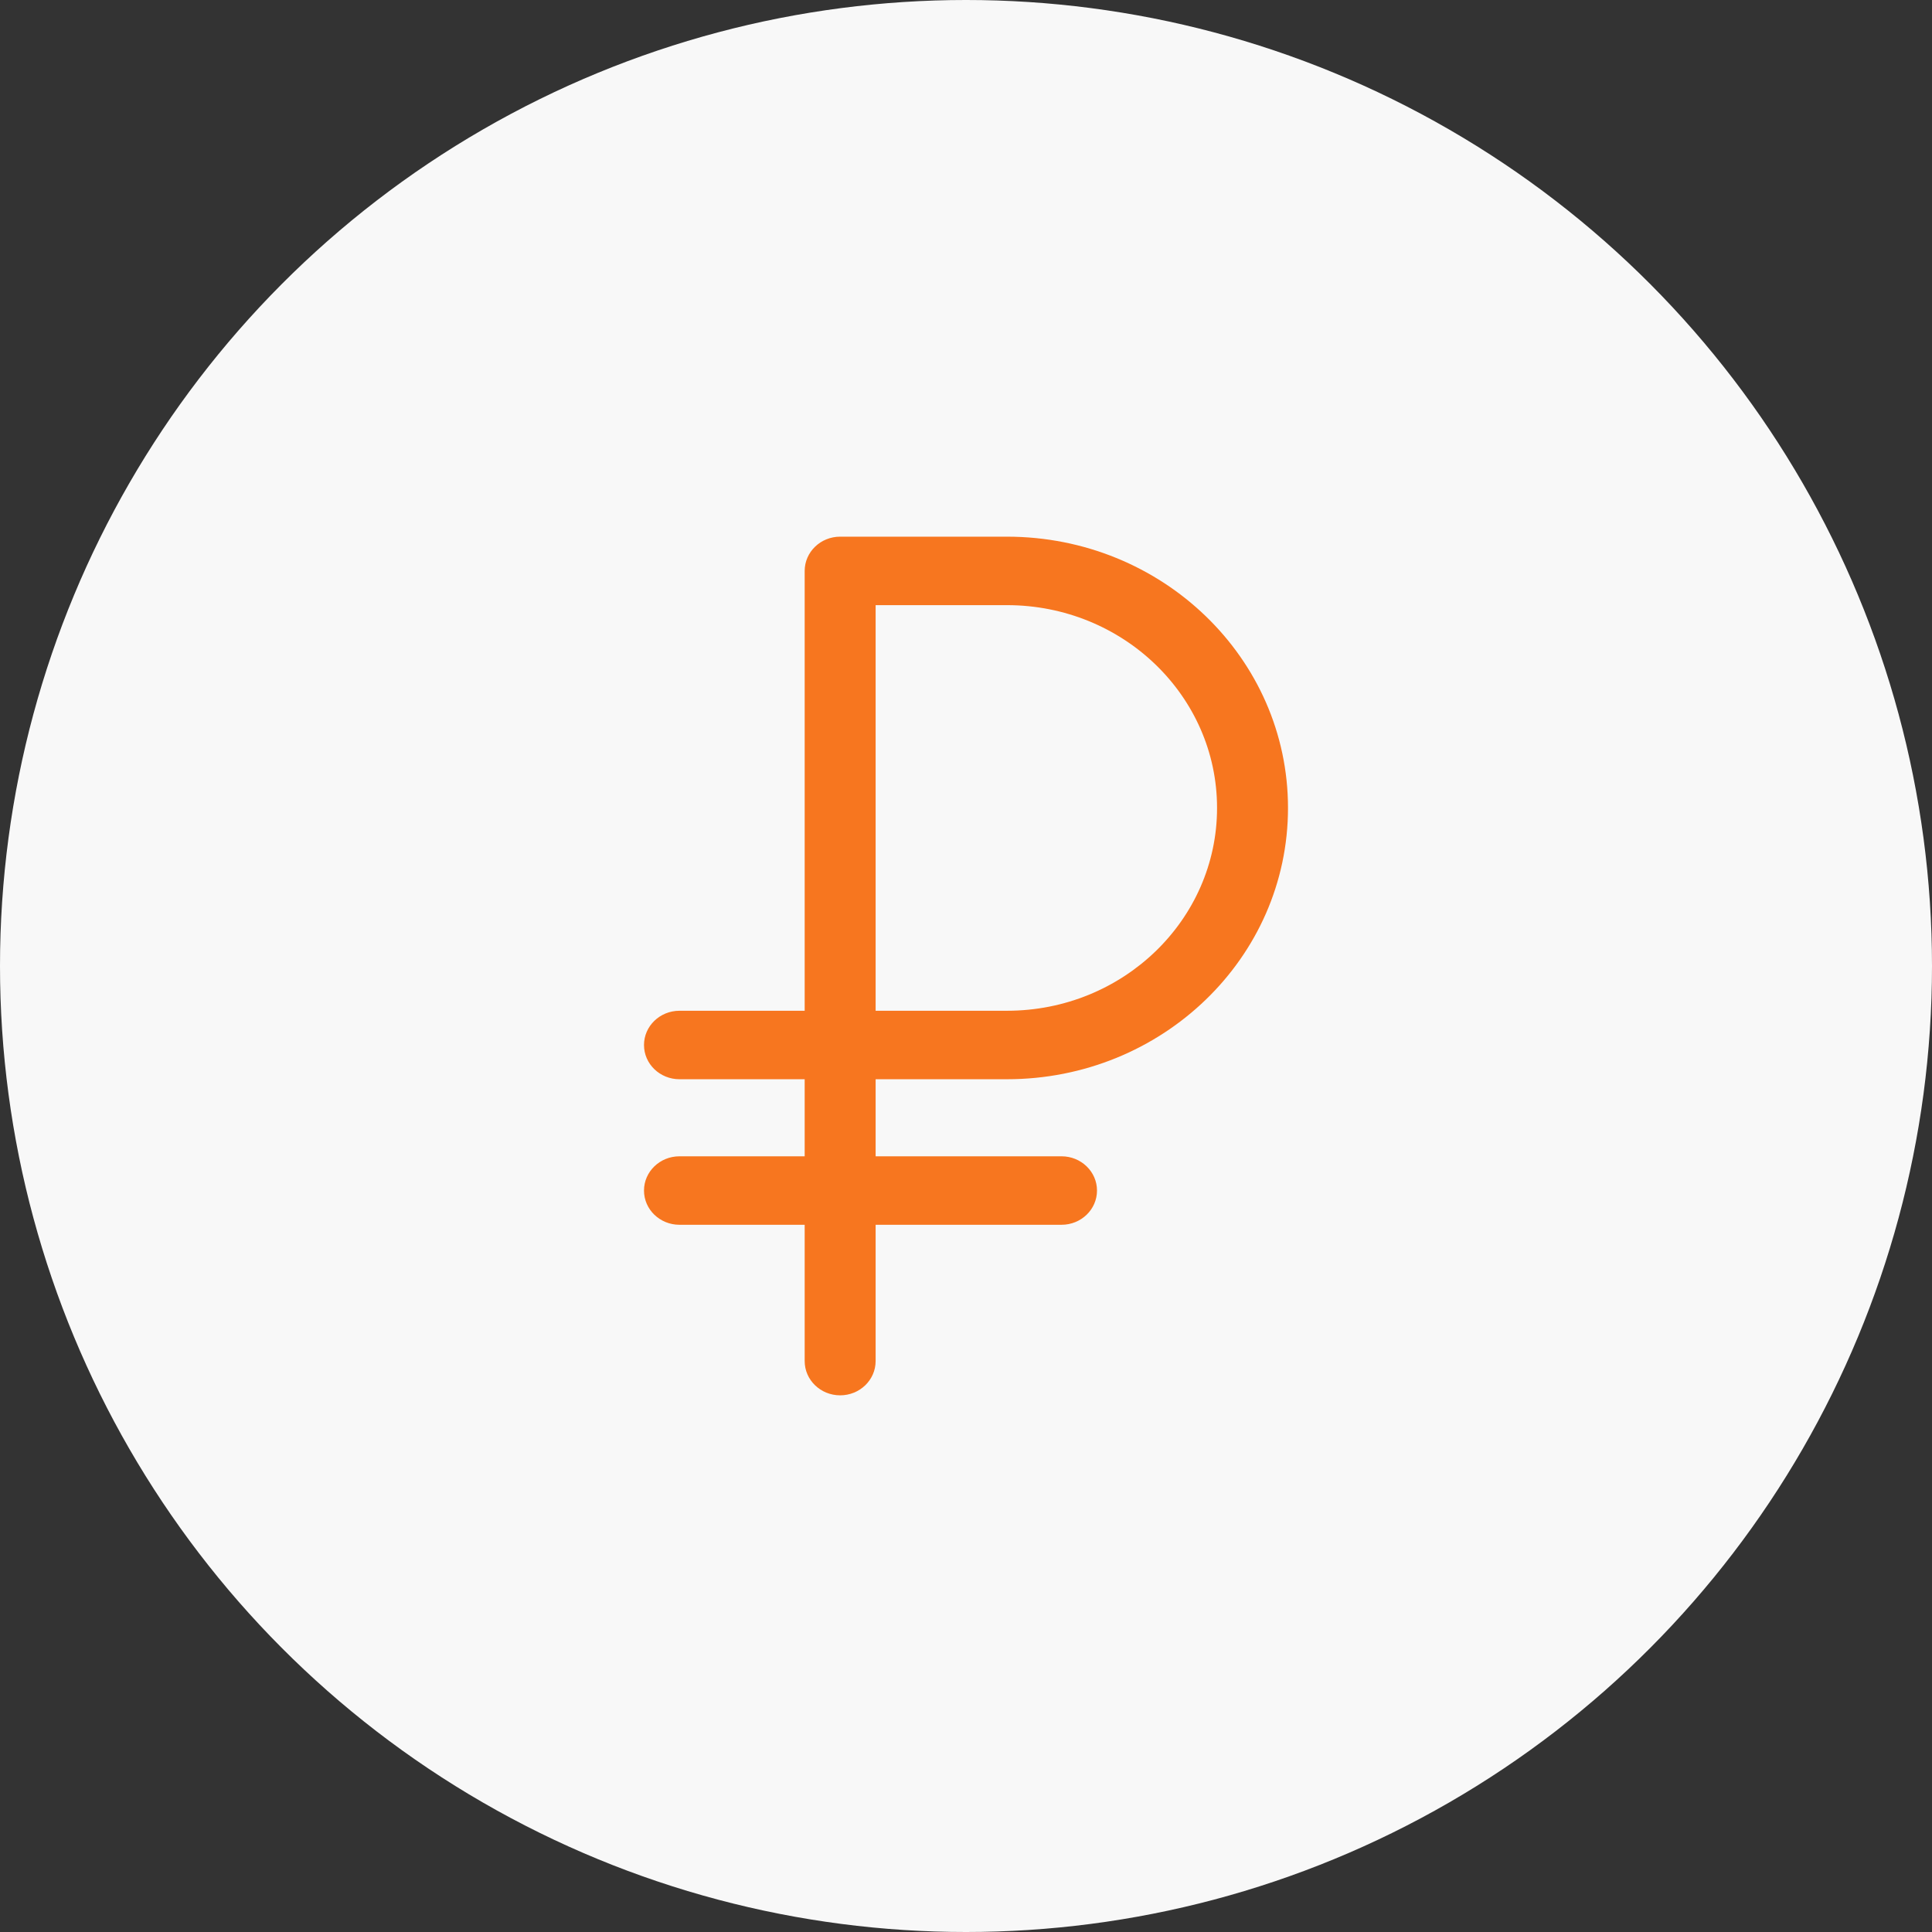 <?xml version="1.0" encoding="UTF-8"?> <svg xmlns="http://www.w3.org/2000/svg" width="36" height="36" viewBox="0 0 36 36" fill="none"><rect x="0" y="0" width="36" height="36" fill="#333333" stroke="none"/> <circle cx="18" cy="18" r="18" fill="#F8F8F8"></circle> <path fill-rule="evenodd" clip-rule="evenodd" d="M14.994 10.638C14.994 10.286 15.29 10 15.655 10H18.763C21.655 10 24 12.263 24 15.055C24 17.847 21.655 20.11 18.763 20.11H16.316V21.546H19.78C20.145 21.546 20.441 21.832 20.441 22.184C20.441 22.537 20.145 22.822 19.78 22.822H16.316V25.362C16.316 25.714 16.02 26 15.655 26C15.29 26 14.994 25.714 14.994 25.362V22.822H12.661C12.296 22.822 12 22.537 12 22.184C12 21.832 12.296 21.546 12.661 21.546H14.994V20.11H12.661C12.296 20.11 12 19.825 12 19.472C12 19.12 12.296 18.834 12.661 18.834H14.994V10.638ZM16.316 18.834H18.763C20.925 18.834 22.678 17.142 22.678 15.055C22.678 12.968 20.925 11.276 18.763 11.276H16.316V18.834Z" fill="#F7761F"></path> </svg> 